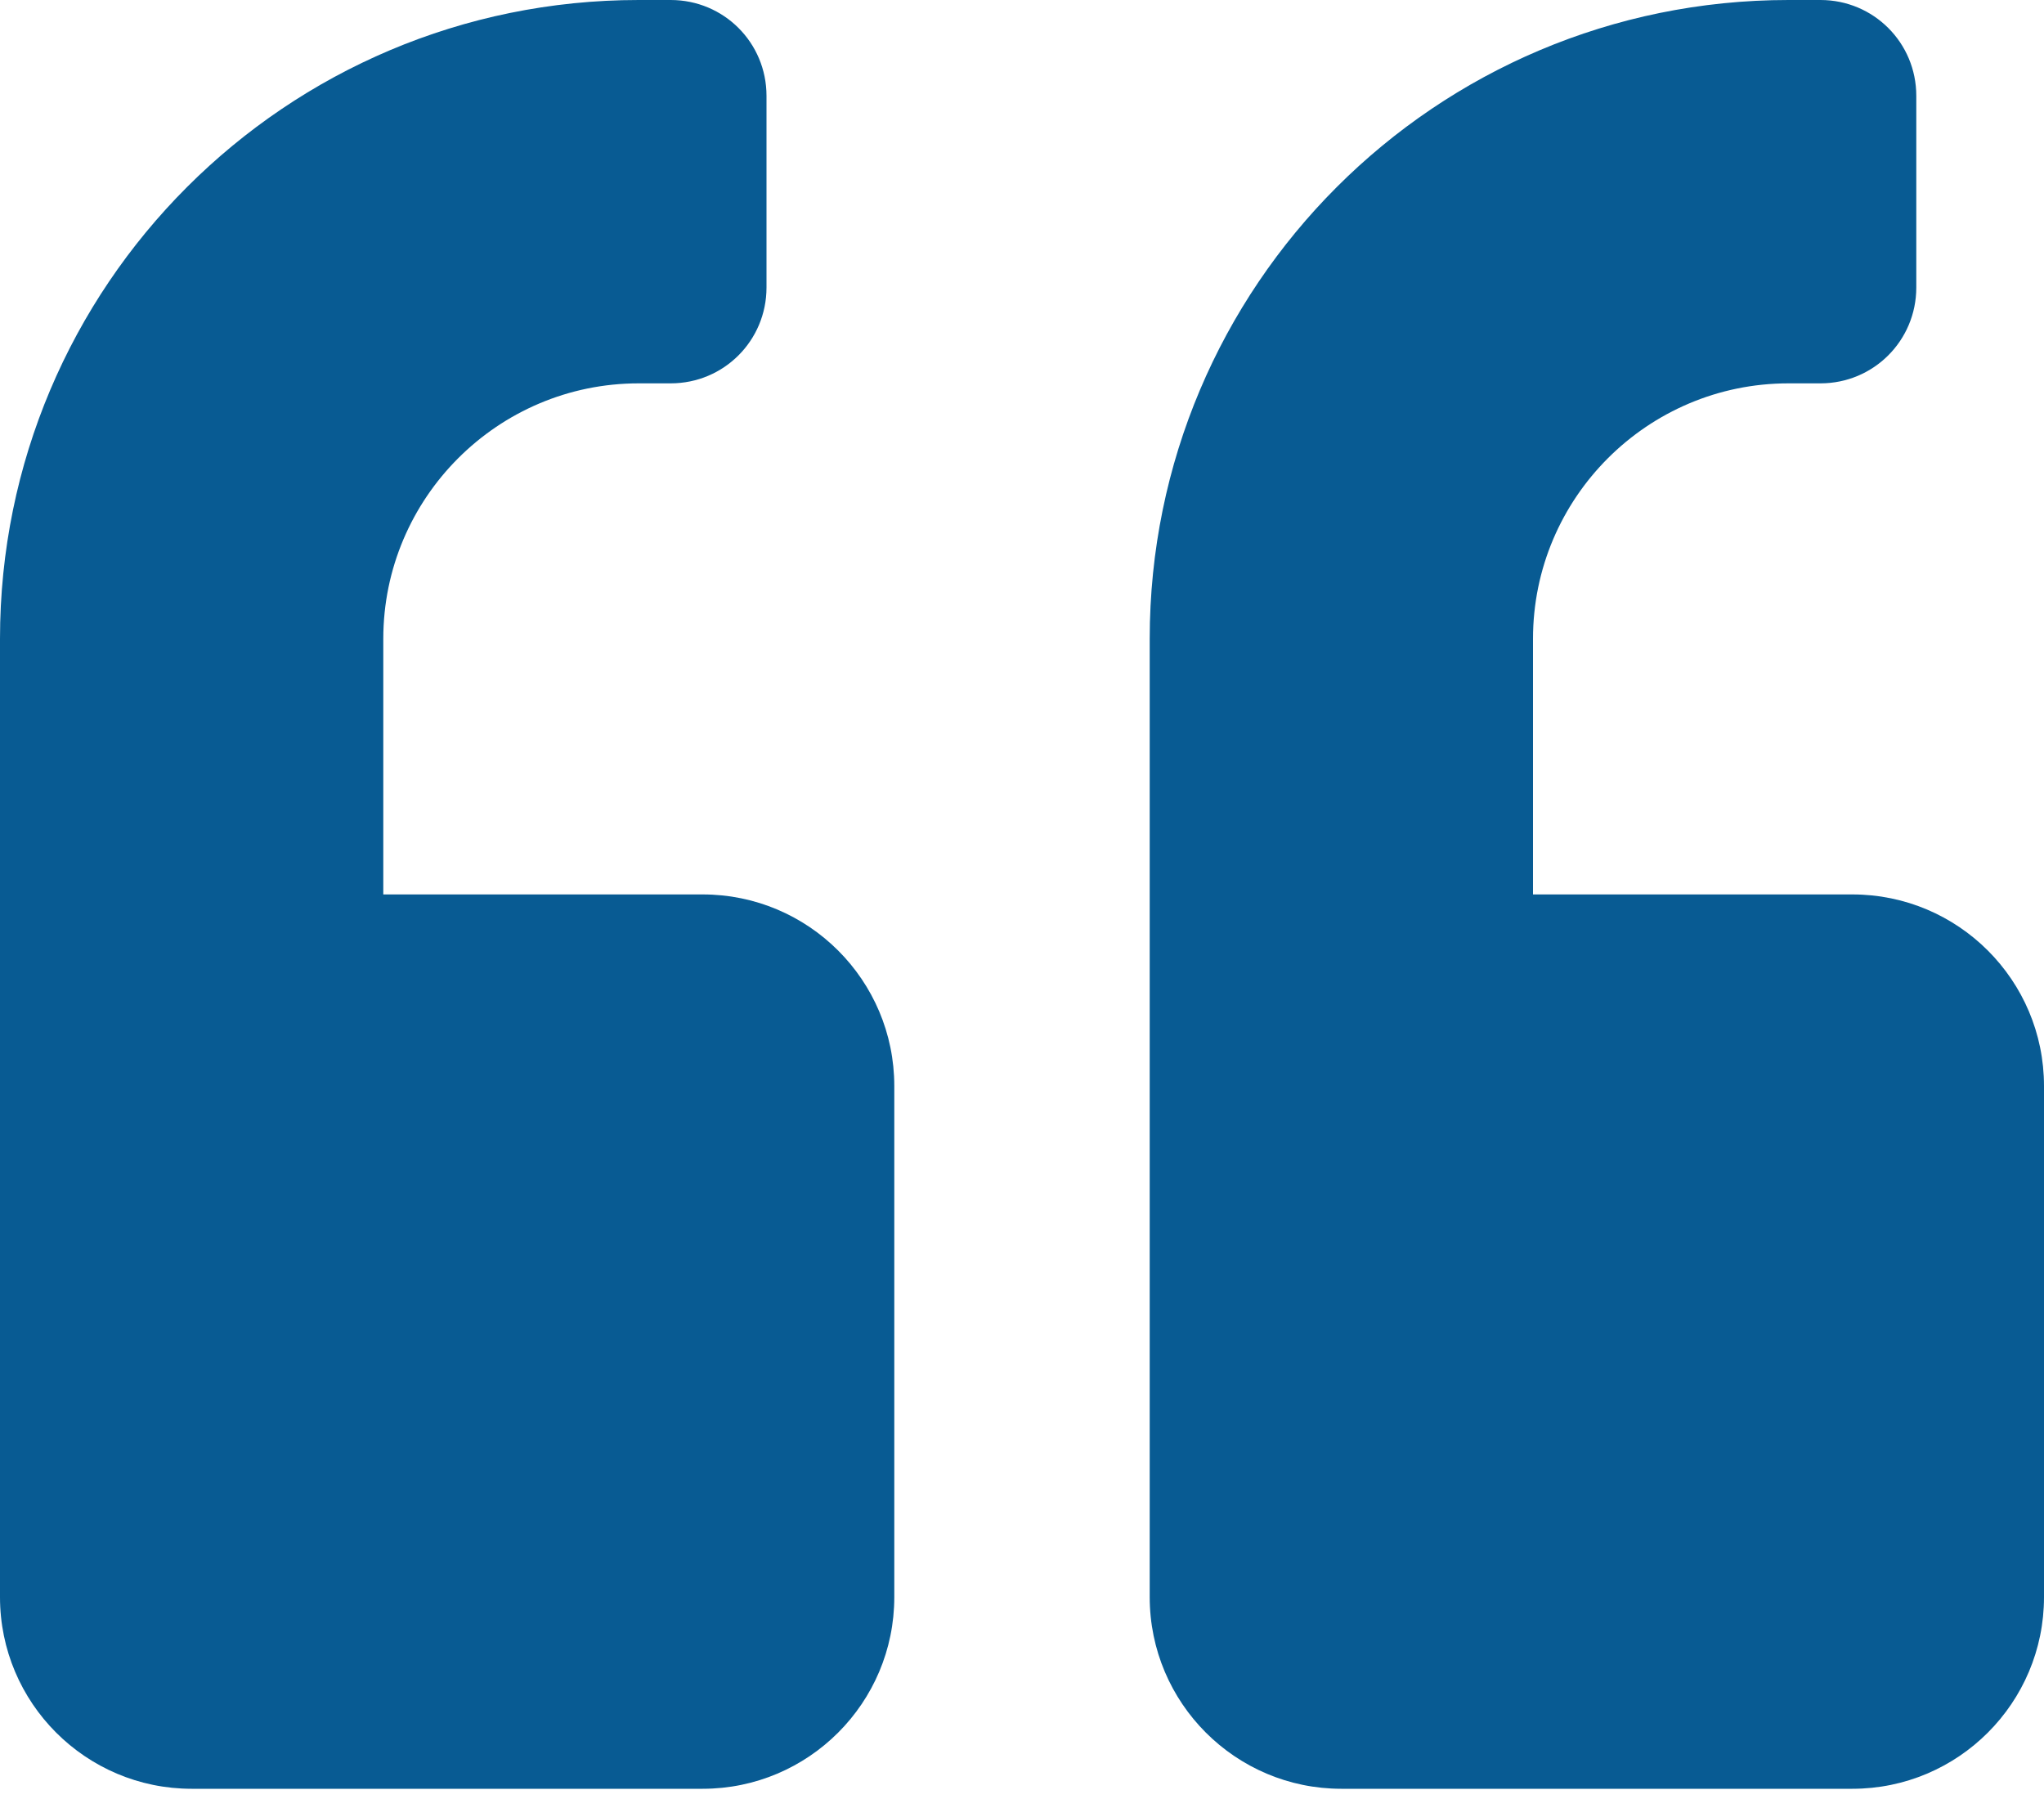 <svg width="25" height="22" viewBox="0 0 25 22" fill="none" xmlns="http://www.w3.org/2000/svg">
<path d="M22.656 10.938H18.75V7.812C18.75 6.089 20.151 4.688 21.875 4.688H22.266C22.915 4.688 23.438 4.165 23.438 3.516V1.172C23.438 0.522 22.915 0 22.266 0H21.875C17.559 0 14.062 3.496 14.062 7.812V19.531C14.062 20.825 15.112 21.875 16.406 21.875H22.656C23.95 21.875 25 20.825 25 19.531V13.281C25 11.987 23.95 10.938 22.656 10.938ZM8.594 10.938H4.688V7.812C4.688 6.089 6.089 4.688 7.812 4.688H8.203C8.853 4.688 9.375 4.165 9.375 3.516V1.172C9.375 0.522 8.853 0 8.203 0H7.812C3.496 0 0 3.496 0 7.812V19.531C0 20.825 1.05 21.875 2.344 21.875H8.594C9.888 21.875 10.938 20.825 10.938 19.531V13.281C10.938 11.987 9.888 10.938 8.594 10.938Z" fill="#085B93"/>
</svg>
